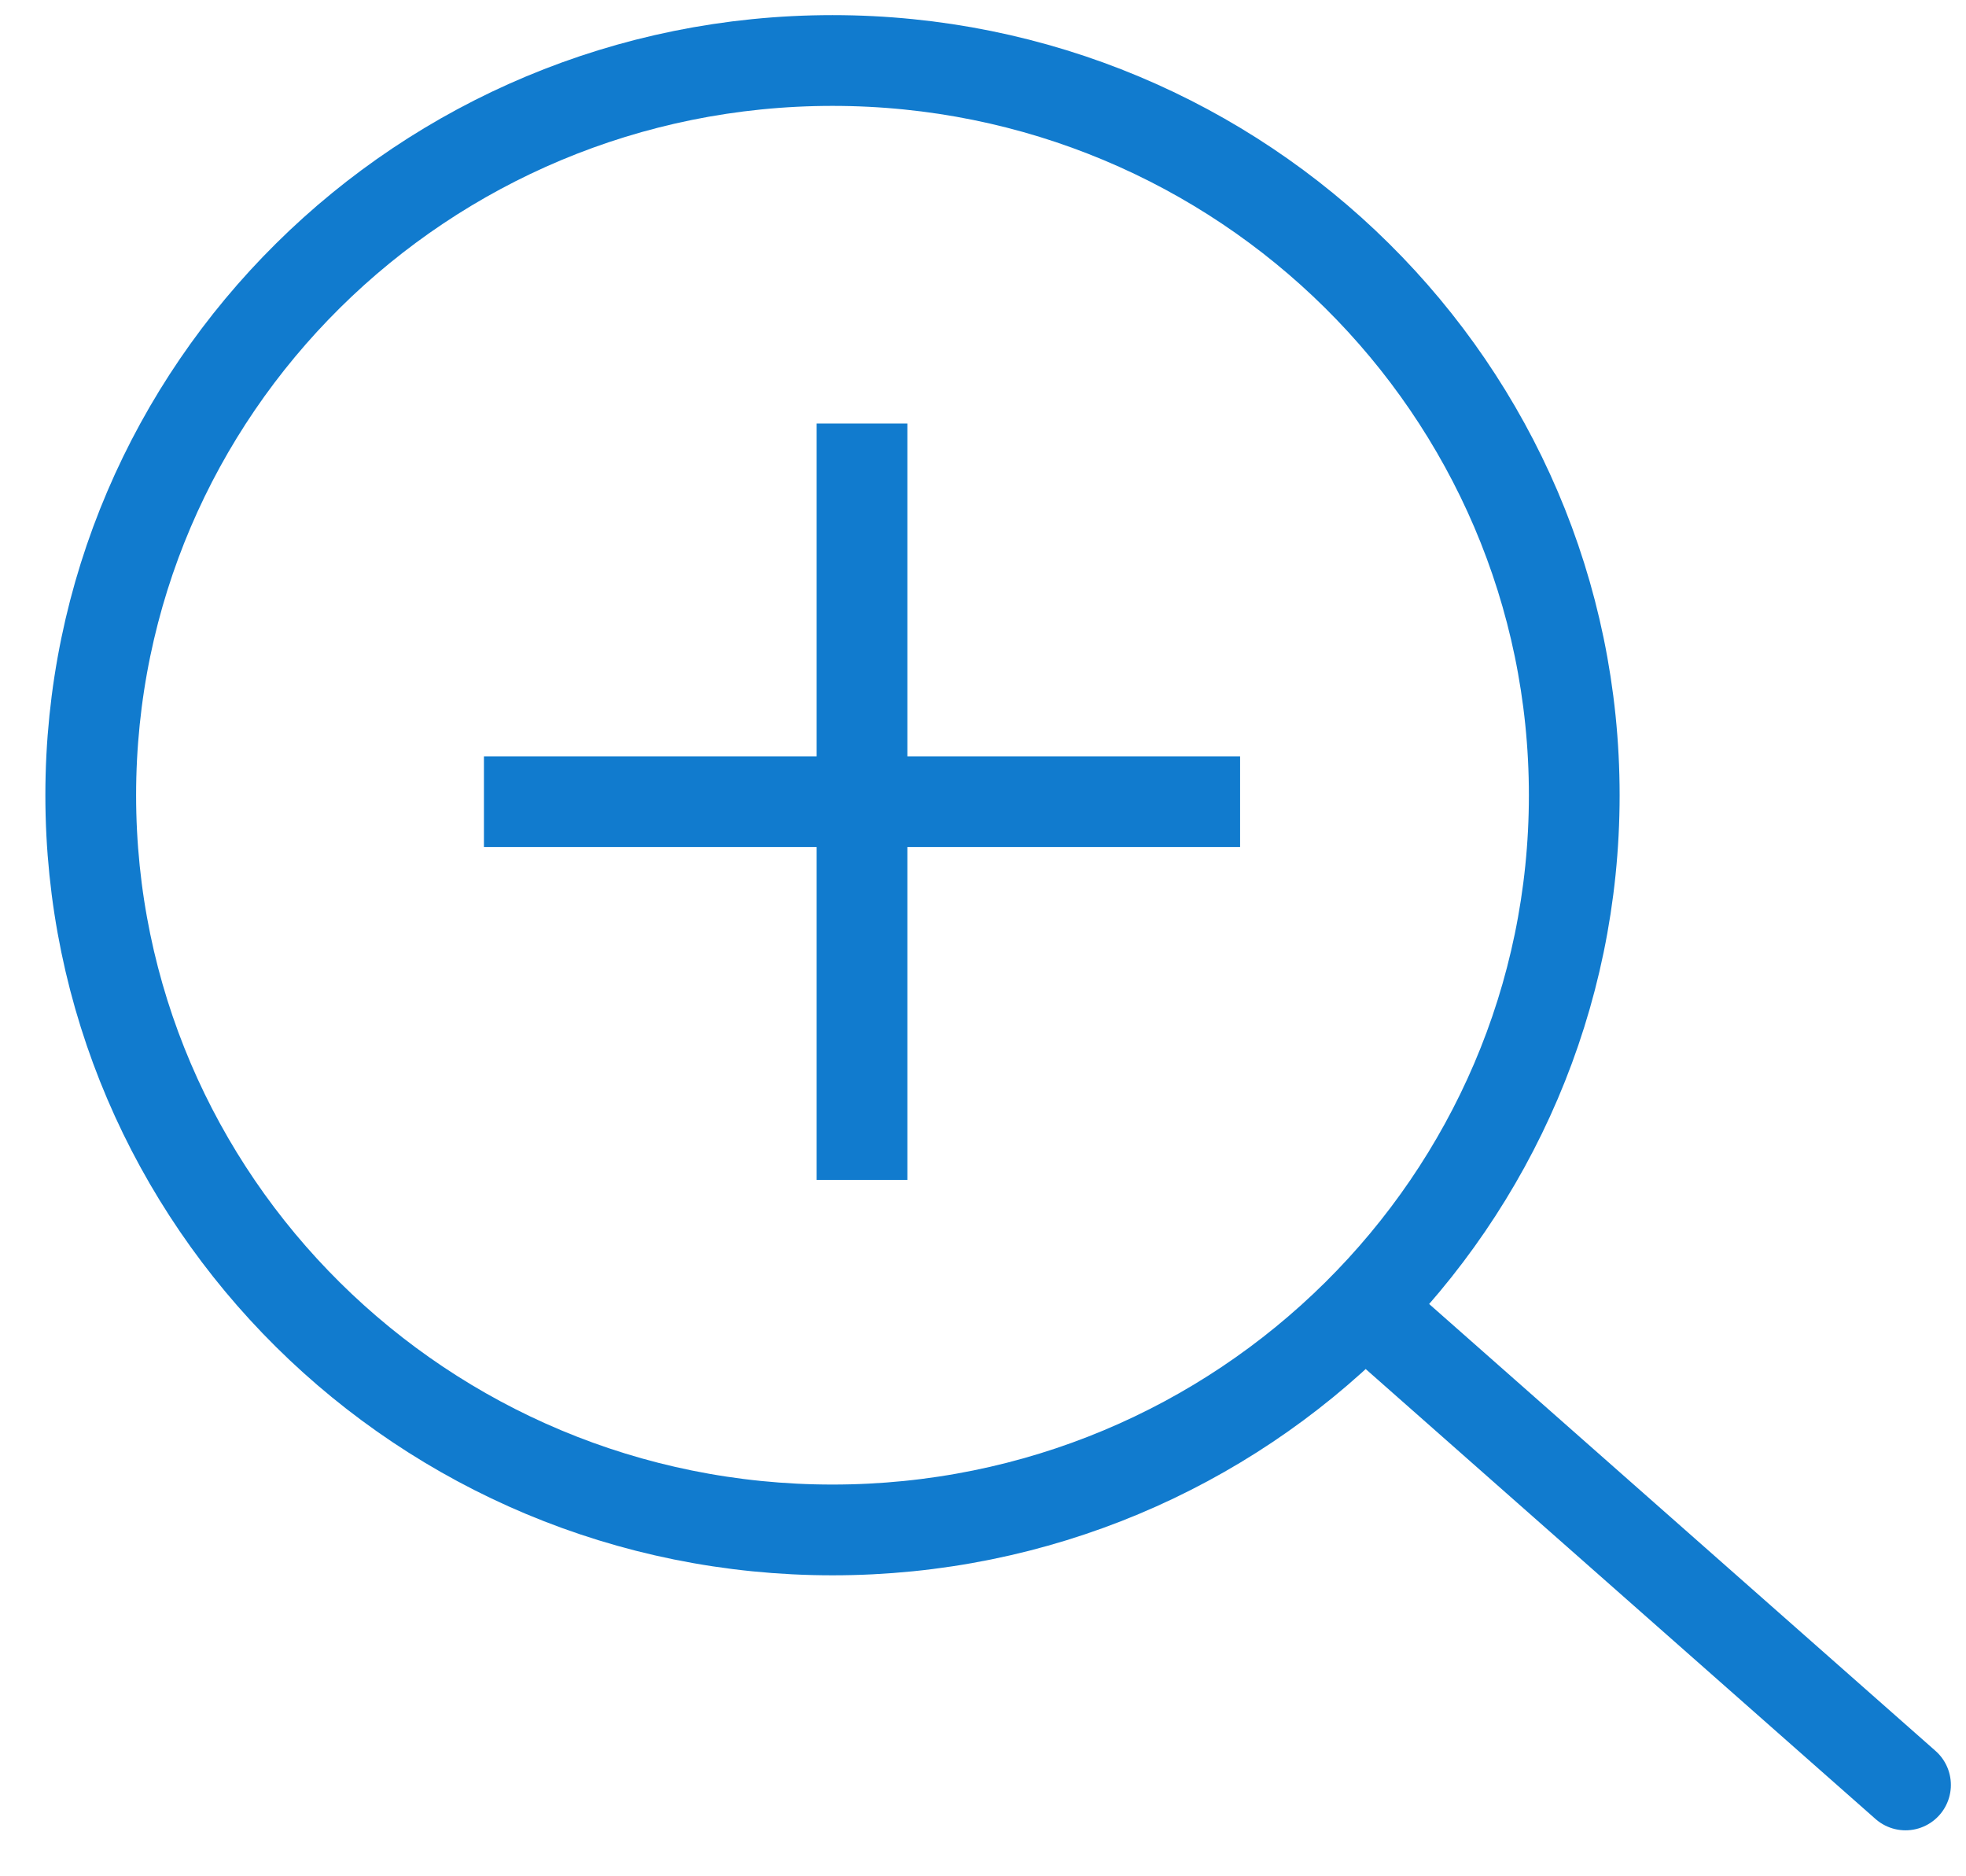<?xml version="1.0" encoding="UTF-8"?> <svg xmlns="http://www.w3.org/2000/svg" width="65" height="62" viewBox="0 0 65 62" fill="none"><path d="M63 59L46 44M52.048 26.286C52.048 39.698 41.068 50.571 27.524 50.571C13.98 50.571 3 39.698 3 26.286C3 12.873 13.98 2 27.524 2C41.068 2 52.048 12.873 52.048 26.286Z" stroke="#117BCE" stroke-width="3" stroke-linecap="round" stroke-linejoin="round"></path><path d="M27 14H30V39H27V14Z" fill="#117BCE"></path><path d="M16 28V25H41V28H16Z" fill="#117BCE"></path></svg> 